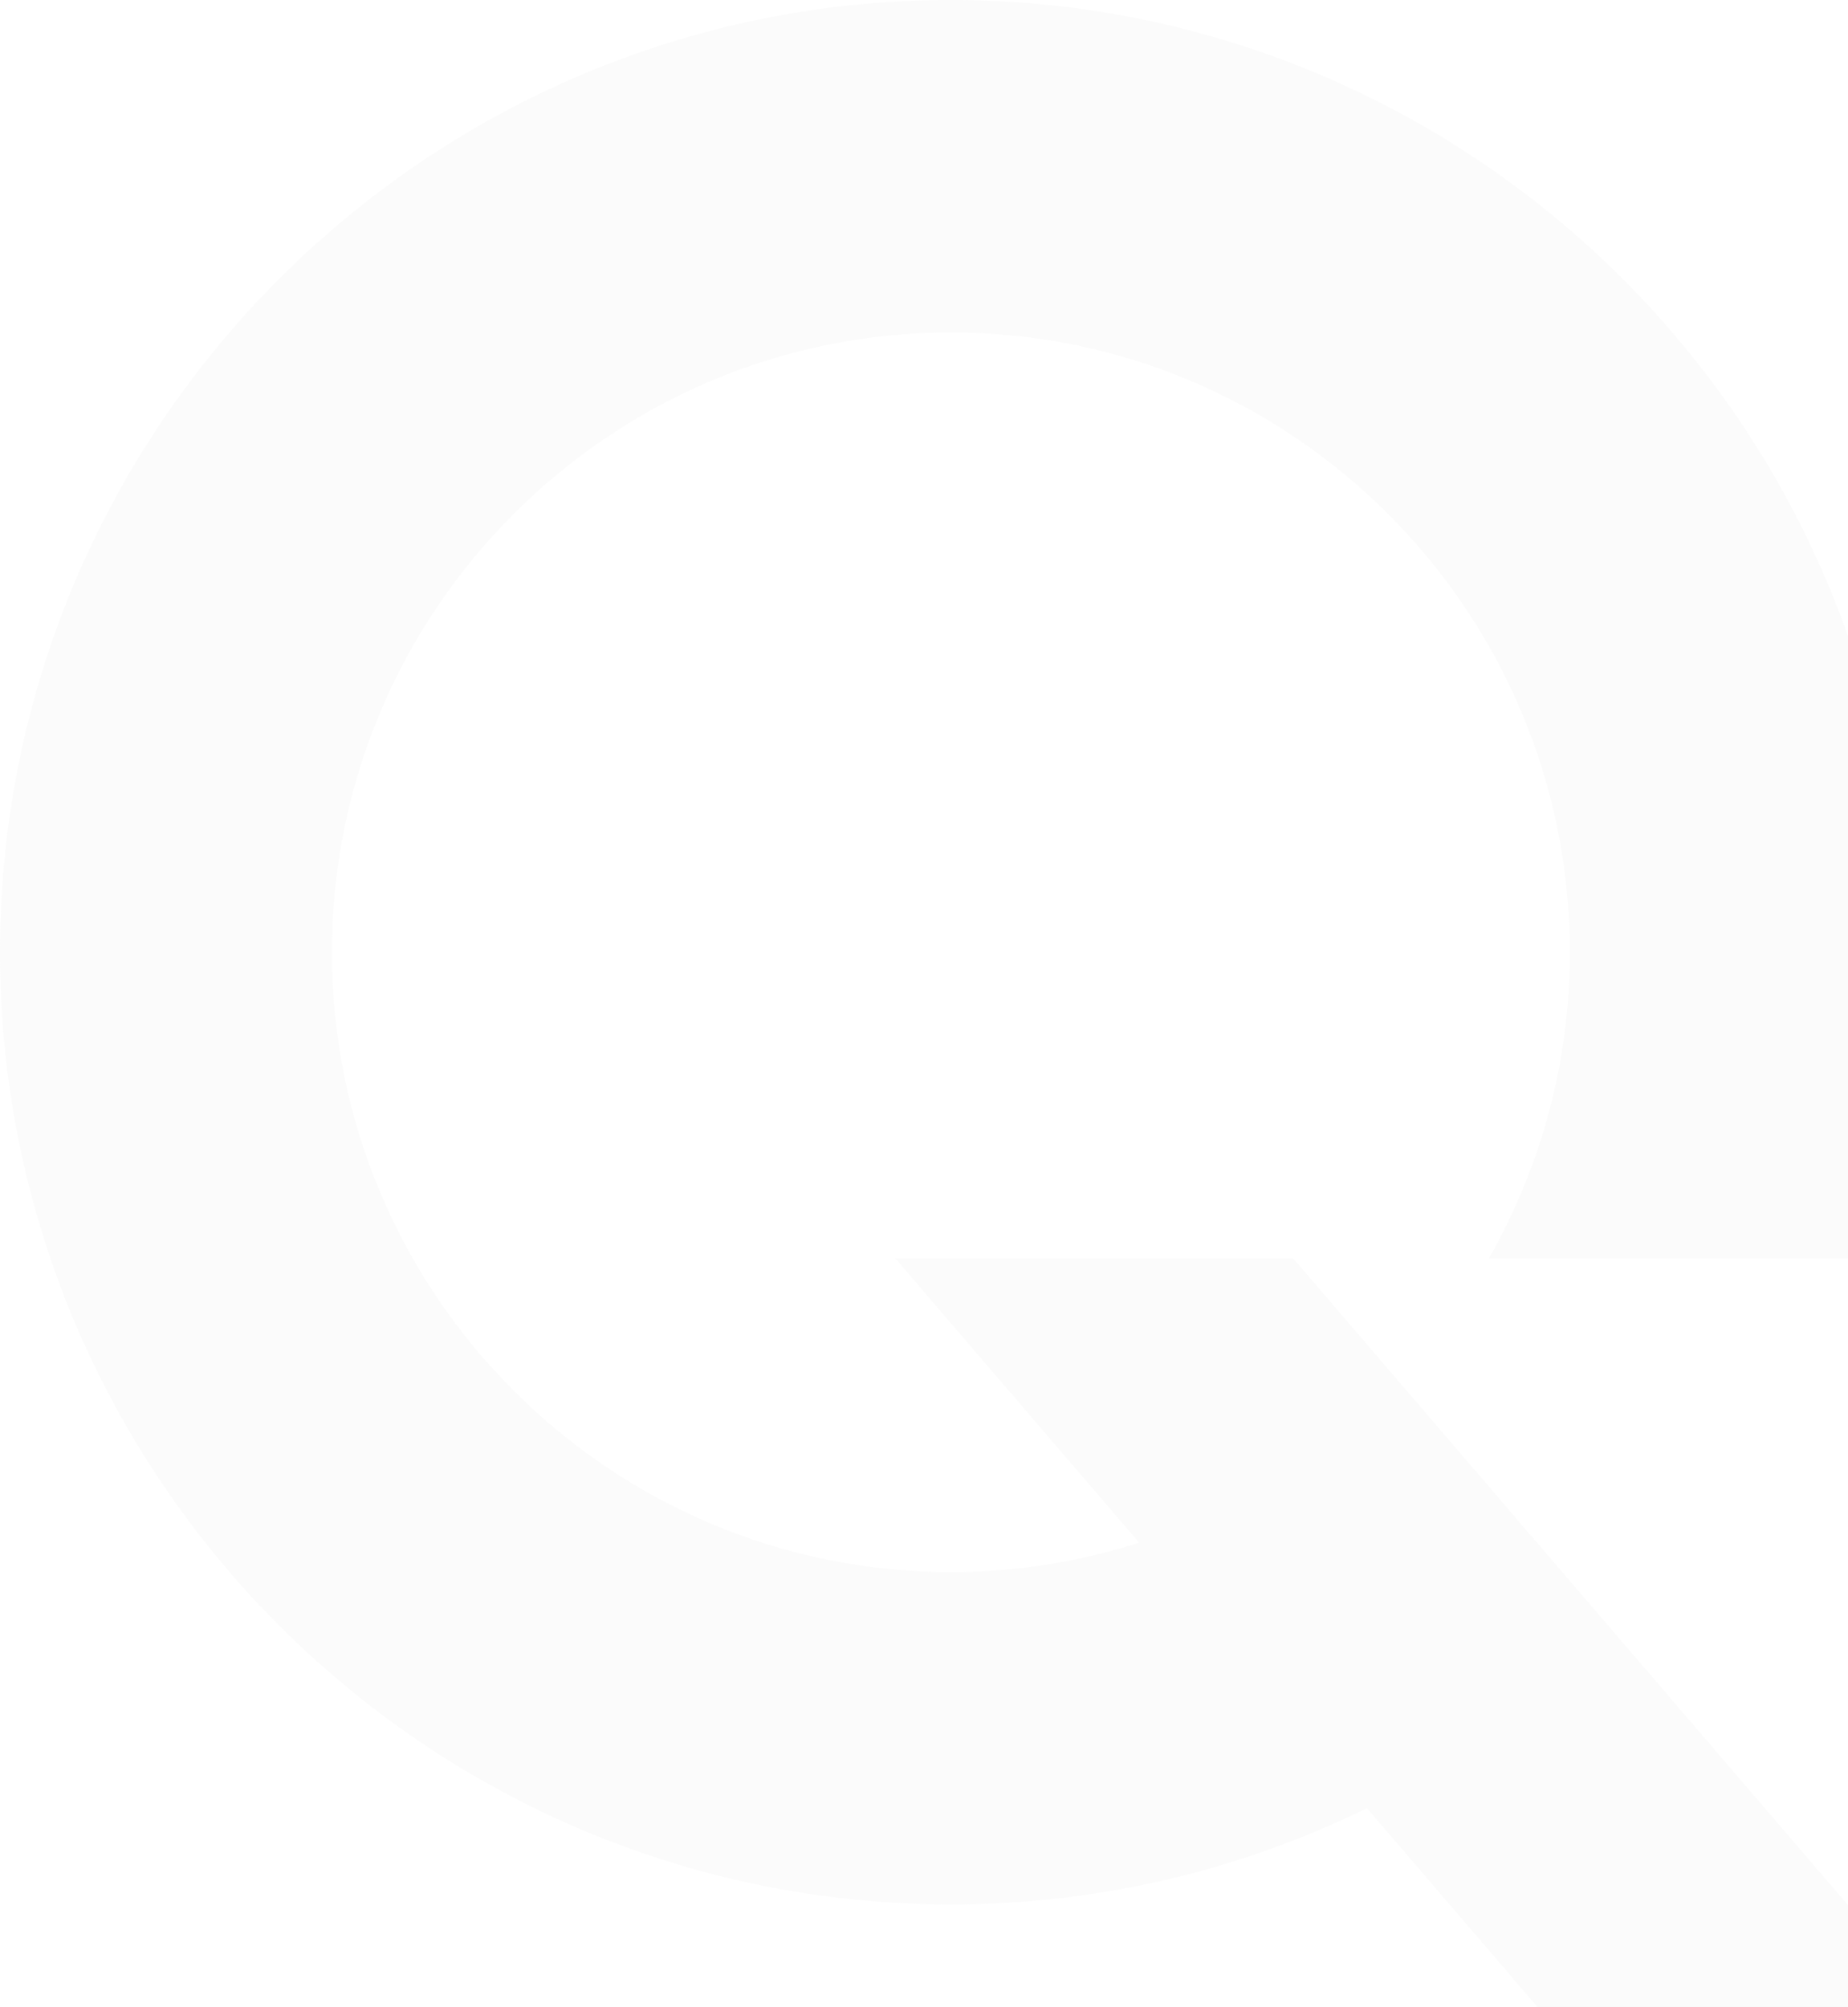 <svg xmlns="http://www.w3.org/2000/svg" width="888" height="964" viewBox="0 0 888 964" fill="none"><path d="M621.333 604.363H430.14L547.383 740.967C518.869 750.132 488.443 755.121 456.915 755.121C292.903 755.121 159.492 621.591 159.492 457.435C159.492 293.278 292.903 159.69 456.915 159.69C620.927 159.69 754.339 293.278 754.339 457.435C754.339 510.858 740.14 561.033 715.452 604.421H889.606C905.311 558.249 913.889 508.828 913.889 457.435C913.889 205.167 708.903 0 456.915 0C204.928 0 0 205.167 0 457.377C0 709.586 204.986 914.753 456.915 914.753C528.605 914.753 596.412 898.105 656.859 868.522L738.807 964H930L621.333 604.363Z" fill="#D9D9D9" fill-opacity="0.12"></path></svg>